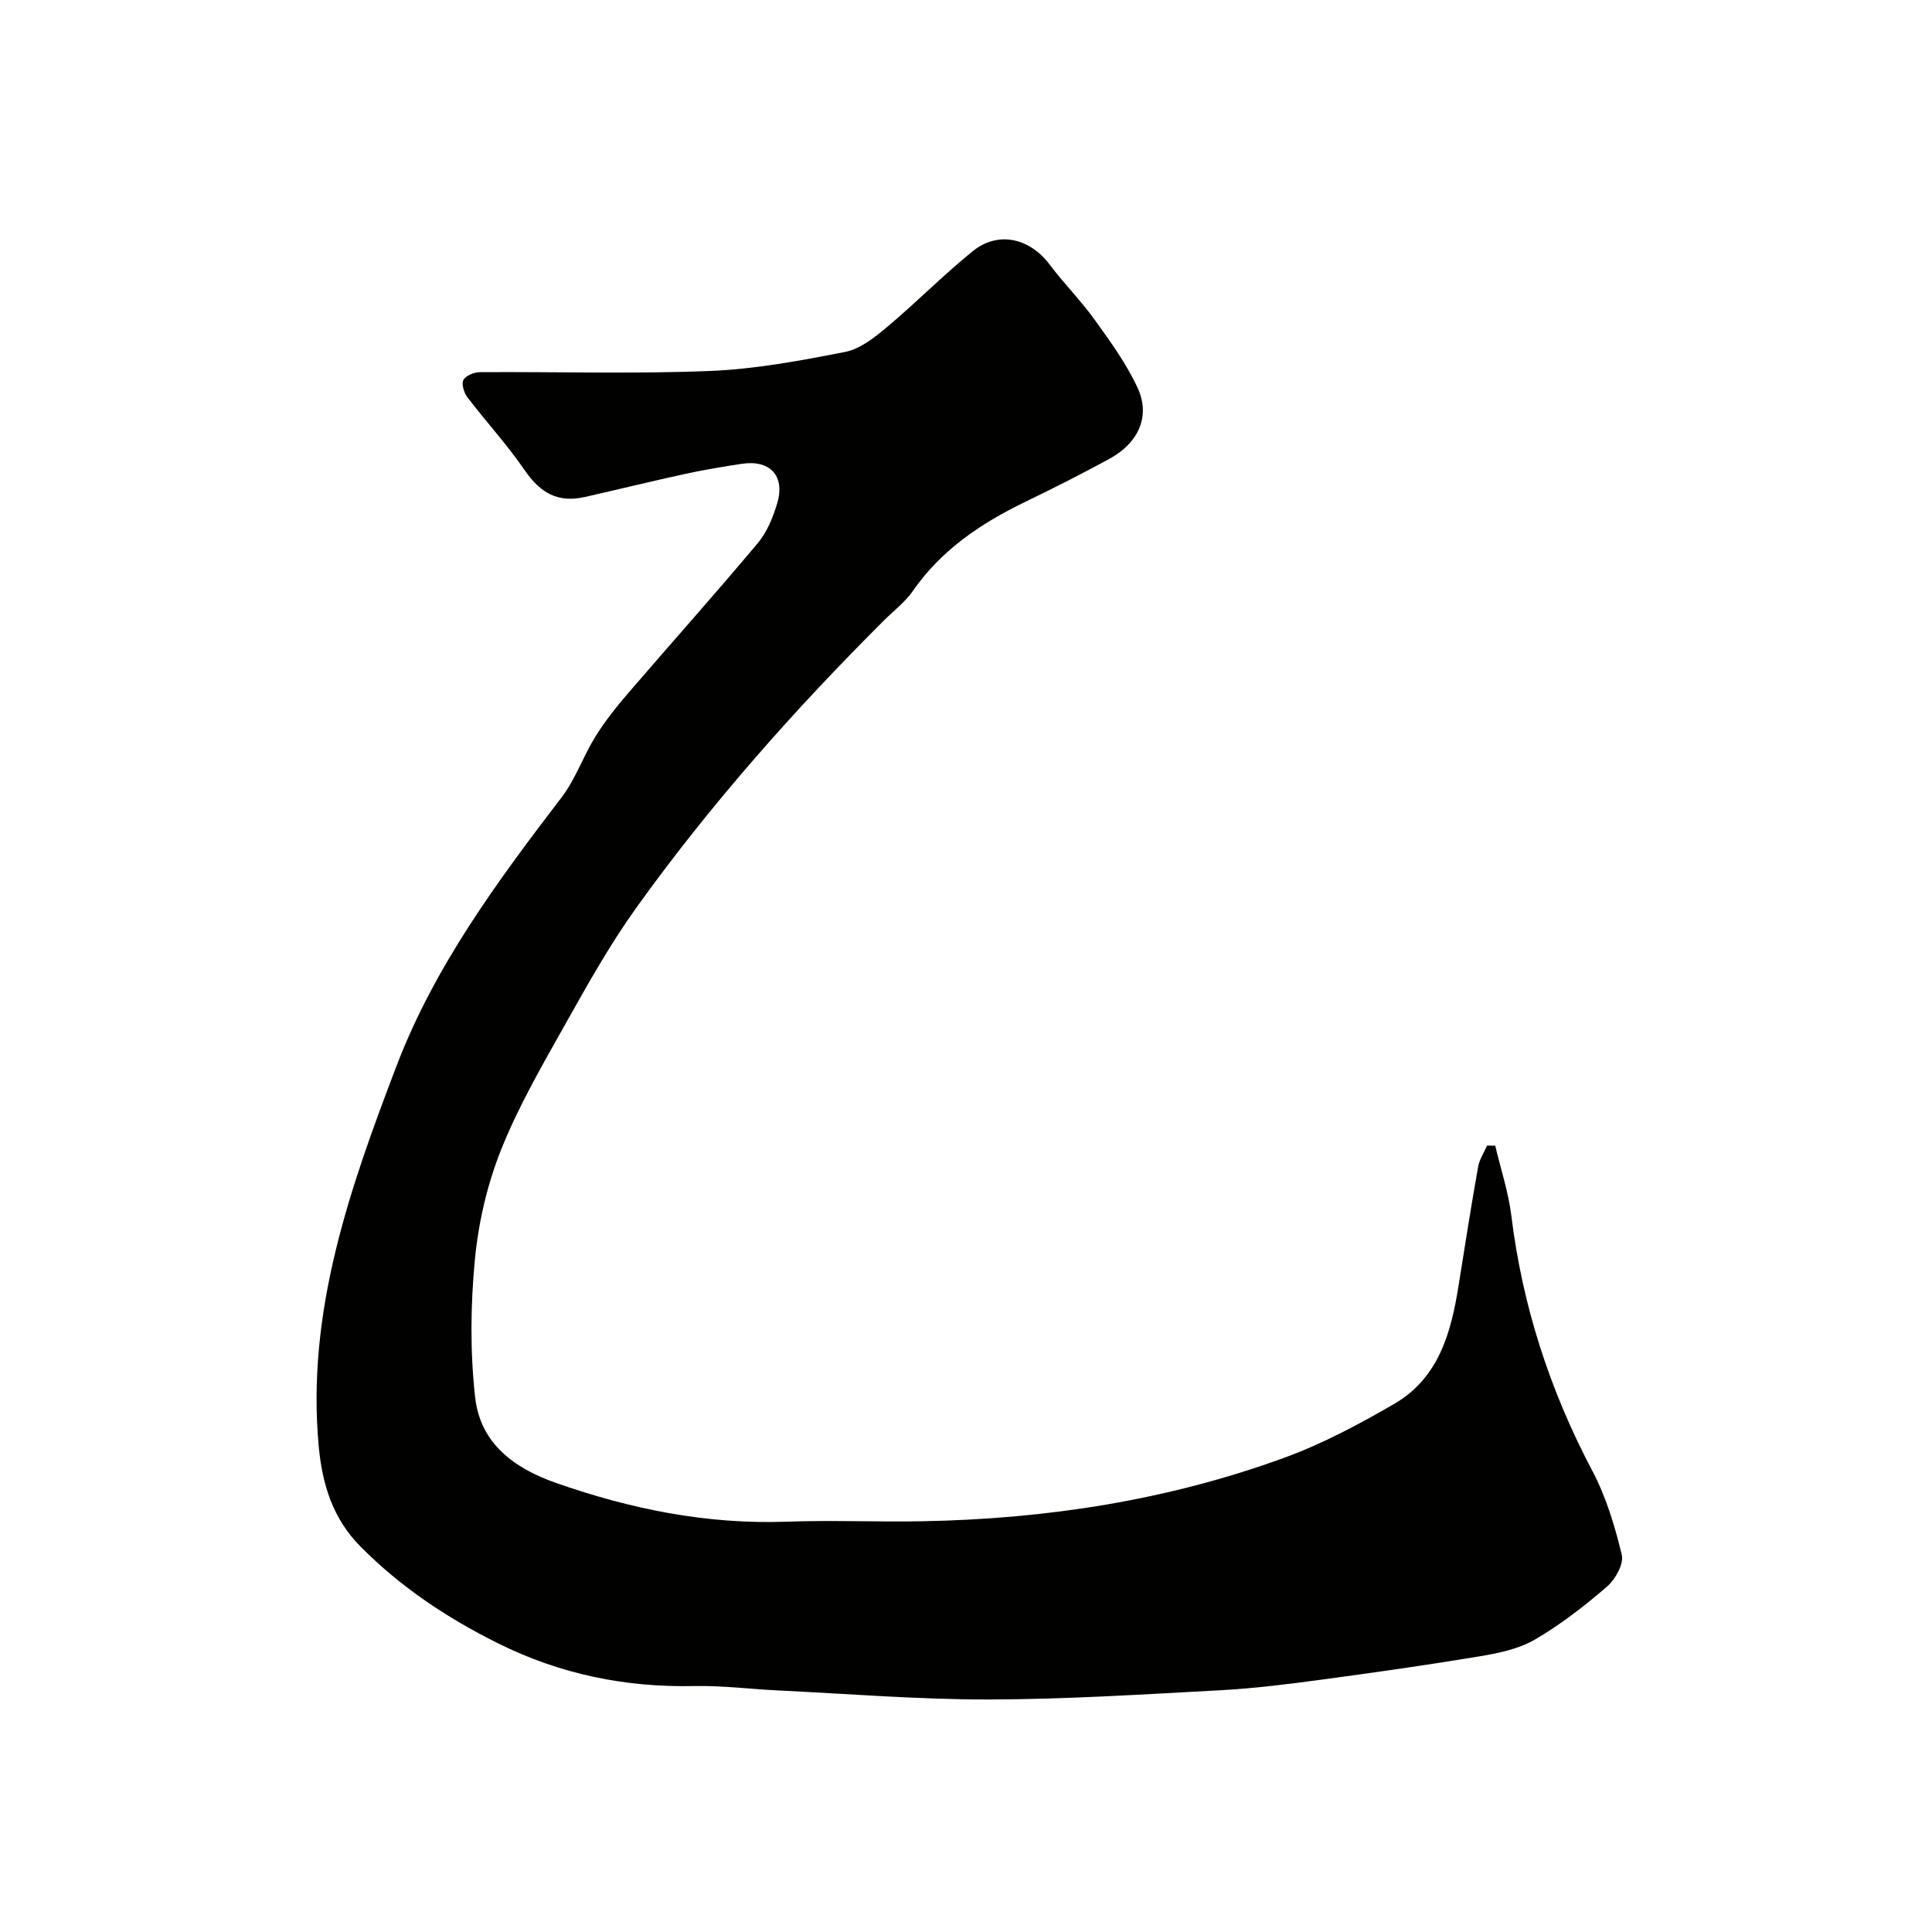 <svg enable-background="new 0 0 400 400" viewBox="0 0 400 400" xmlns="http://www.w3.org/2000/svg"><path d="m309.57 237.2c1.14 4.84 2.74 9.62 3.34 14.52 2.29 18.68 7.98 36.17 16.77 52.81 2.84 5.38 4.66 11.42 6.09 17.37.45 1.89-1.32 5.09-3.04 6.57-4.68 4.04-9.64 7.9-14.97 11-3.36 1.95-7.52 2.8-11.44 3.46-10.96 1.82-21.97 3.38-32.98 4.86-6.82.91-13.68 1.78-20.55 2.15-16.02.86-32.06 1.89-48.09 1.92-14.53.02-29.07-1.18-43.6-1.87-5.77-.28-11.54-1.03-17.3-.91-14.35.3-27.8-2.42-40.79-8.9-10.56-5.26-20.05-11.6-28.34-19.95-5.77-5.8-7.95-12.91-8.68-20.76-2.58-27.87 6.41-53.36 16.08-78.71 7.89-20.7 20.89-38.27 34.2-55.67 2.89-3.78 4.48-8.53 7.02-12.62 1.98-3.18 4.35-6.15 6.8-9 8.91-10.36 18.02-20.55 26.8-31.02 1.92-2.29 3.17-5.36 4.03-8.28 1.67-5.67-1.5-9.03-7.36-8.14-3.87.59-7.74 1.23-11.57 2.06-6.98 1.52-13.91 3.22-20.87 4.8-5.6 1.27-9.24-.79-12.52-5.58-3.6-5.25-7.96-9.98-11.83-15.06-.71-.93-1.27-2.77-.82-3.59.51-.92 2.24-1.6 3.45-1.61 15.83-.1 31.68.39 47.48-.24 9.41-.37 18.82-2.13 28.1-3.95 3.12-.61 6.11-3 8.67-5.15 6.06-5.08 11.63-10.76 17.78-15.73 5.23-4.22 11.76-2.69 15.88 2.78 2.98 3.97 6.52 7.52 9.41 11.55 3.23 4.49 6.54 9.06 8.83 14.04 2.68 5.83.17 11.37-5.88 14.66-5.72 3.11-11.54 6.06-17.41 8.9-9.14 4.42-17.34 9.91-23.26 18.44-1.59 2.29-3.93 4.06-5.94 6.06-18.58 18.52-35.95 38.12-51.26 59.44-5.5 7.66-10.14 15.97-14.77 24.21-4.77 8.5-9.71 17.01-13.3 26.02-2.86 7.17-4.67 15.01-5.41 22.7-.9 9.43-1 19.1.05 28.5 1.06 9.49 7.92 14.66 16.82 17.77 15.49 5.42 31.22 8.59 47.7 8 9.32-.34 18.66.08 27.99-.09 25.7-.46 50.87-4.33 75.05-13.16 7.89-2.88 15.45-6.92 22.74-11.15 9.19-5.33 11.77-14.73 13.31-24.48 1.3-8.21 2.6-16.42 4.05-24.6.27-1.52 1.22-2.93 1.85-4.39.58.02 1.13.02 1.69.02z" fill="#010100"/></svg>